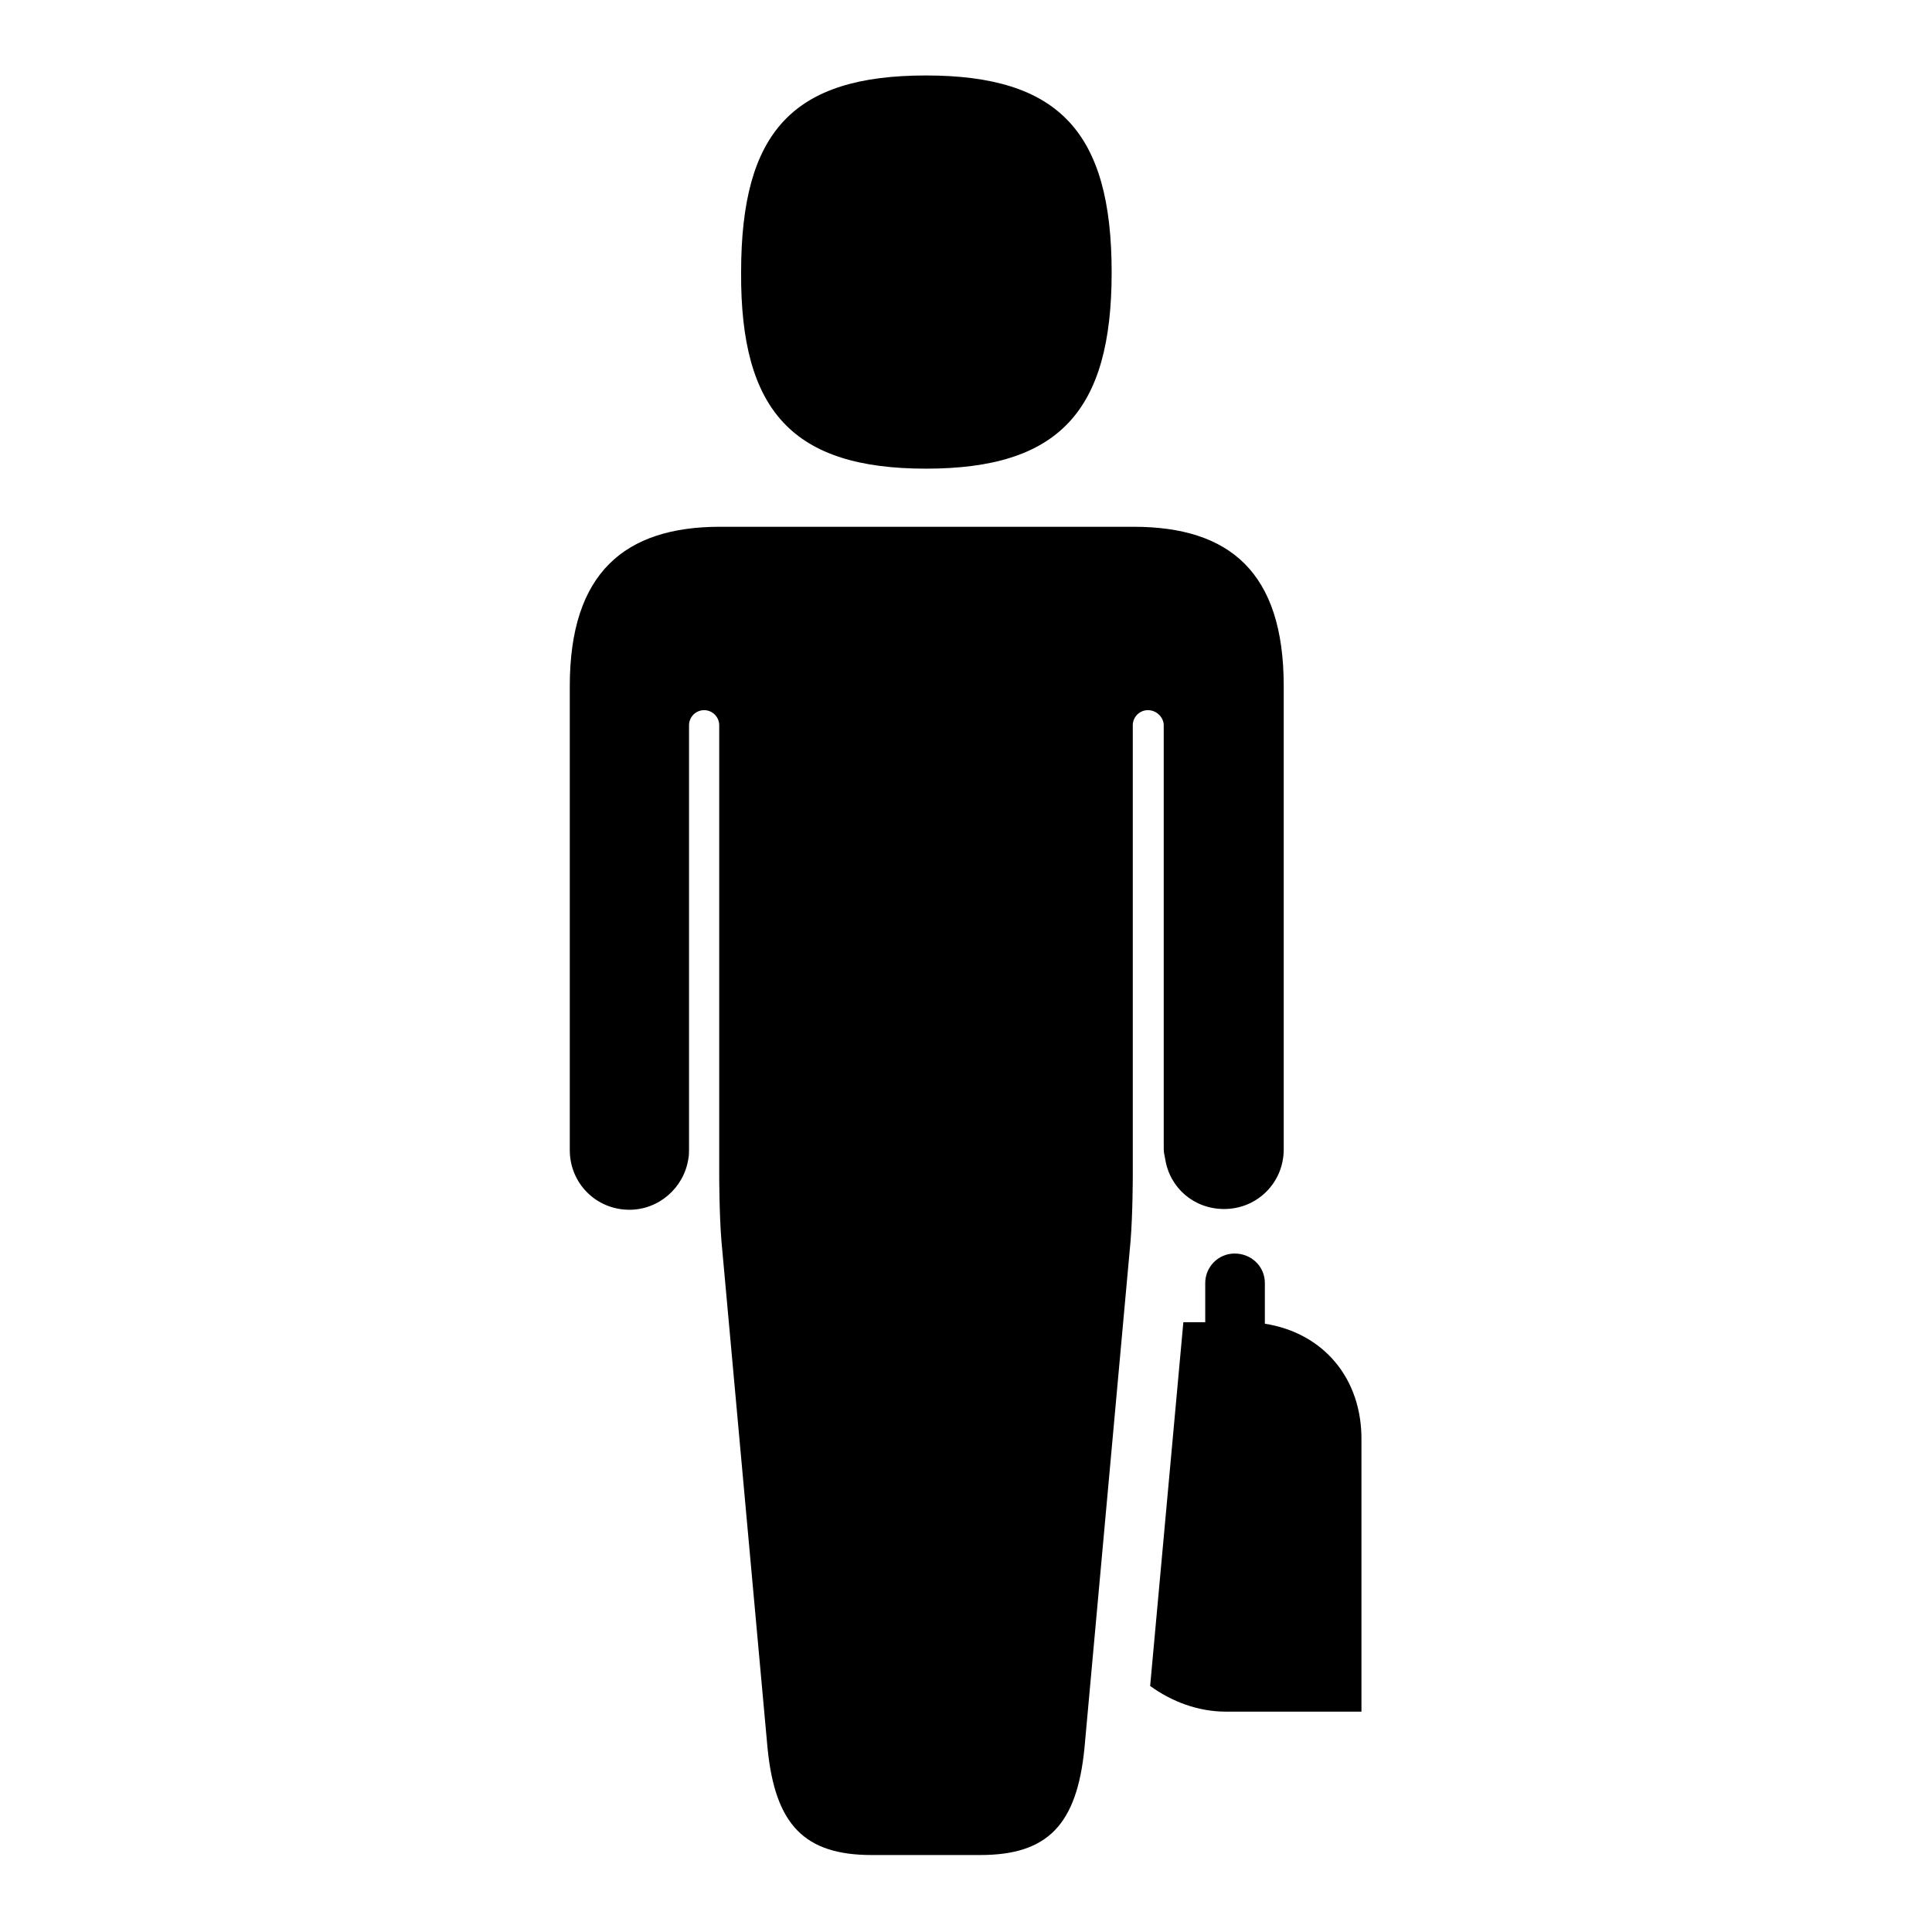 <?xml version="1.0" encoding="utf-8"?>
<!-- Svg Vector Icons : http://www.onlinewebfonts.com/icon -->
<!DOCTYPE svg PUBLIC "-//W3C//DTD SVG 1.1//EN" "http://www.w3.org/Graphics/SVG/1.1/DTD/svg11.dtd">
<svg version="1.1" xmlns="http://www.w3.org/2000/svg" xmlns:xlink="http://www.w3.org/1999/xlink" x="0px" y="0px" viewBox="0 0 256 256" enable-background="new 0 0 256 256" xml:space="preserve">
<g><g><path fill="#000000" d="M122.7,62.1c17.6,0,24.6-7.6,24.6-26c0-18.6-7-26.1-24.6-26.1c-17.6,0-24.5,7.4-24.5,26.1C98.1,54.5,105.1,62.1,122.7,62.1z"/><path fill="#000000" d="M154.2,96.1v56.1c0,0.5,0.1,0.9,0.2,1.4c0.6,3.8,3.8,6.6,7.8,6.6c4.4,0,7.9-3.5,7.9-7.9v-0.2v-42.3V93.6v-2.7c0-15.1-7.2-21.1-19.9-21.1h-27.3H95.4c-12.6,0-19.9,6.1-19.9,21.1v2.7v16.3v14.7v27.6v0.2c0,4.4,3.5,7.9,7.9,7.9c3.9,0,7.2-2.9,7.8-6.7c0.1-0.4,0.1-0.9,0.1-1.4V96.1c0-1.1,0.9-2,2-2c1.1,0,2,0.9,2,2v59.6c0,0,0,5.2,0.3,8.8v0c0,0,0,0,0,0l6.1,67.1c1,10.2,4.9,14.2,13.8,14.2h7.2h7.2c8.9,0,12.8-4,13.8-14.2l6.1-67.1v0c0,0,0,0,0,0c0.3-3.6,0.3-8.8,0.3-8.8V96.1c0-1.1,0.9-2,2-2C153.3,94.1,154.2,95.1,154.2,96.1z"/><path fill="#000000" d="M167.6,175.4V170c0-2.2-1.8-3.9-4-3.9c-2.2,0-3.9,1.8-3.9,3.9v5.2h-2.9l-4.4,48.2c2.9,2.1,6.4,3.4,10,3.4h18v-35.9C180.5,182.6,175.3,176.6,167.6,175.4z"/></g></g>
</svg>